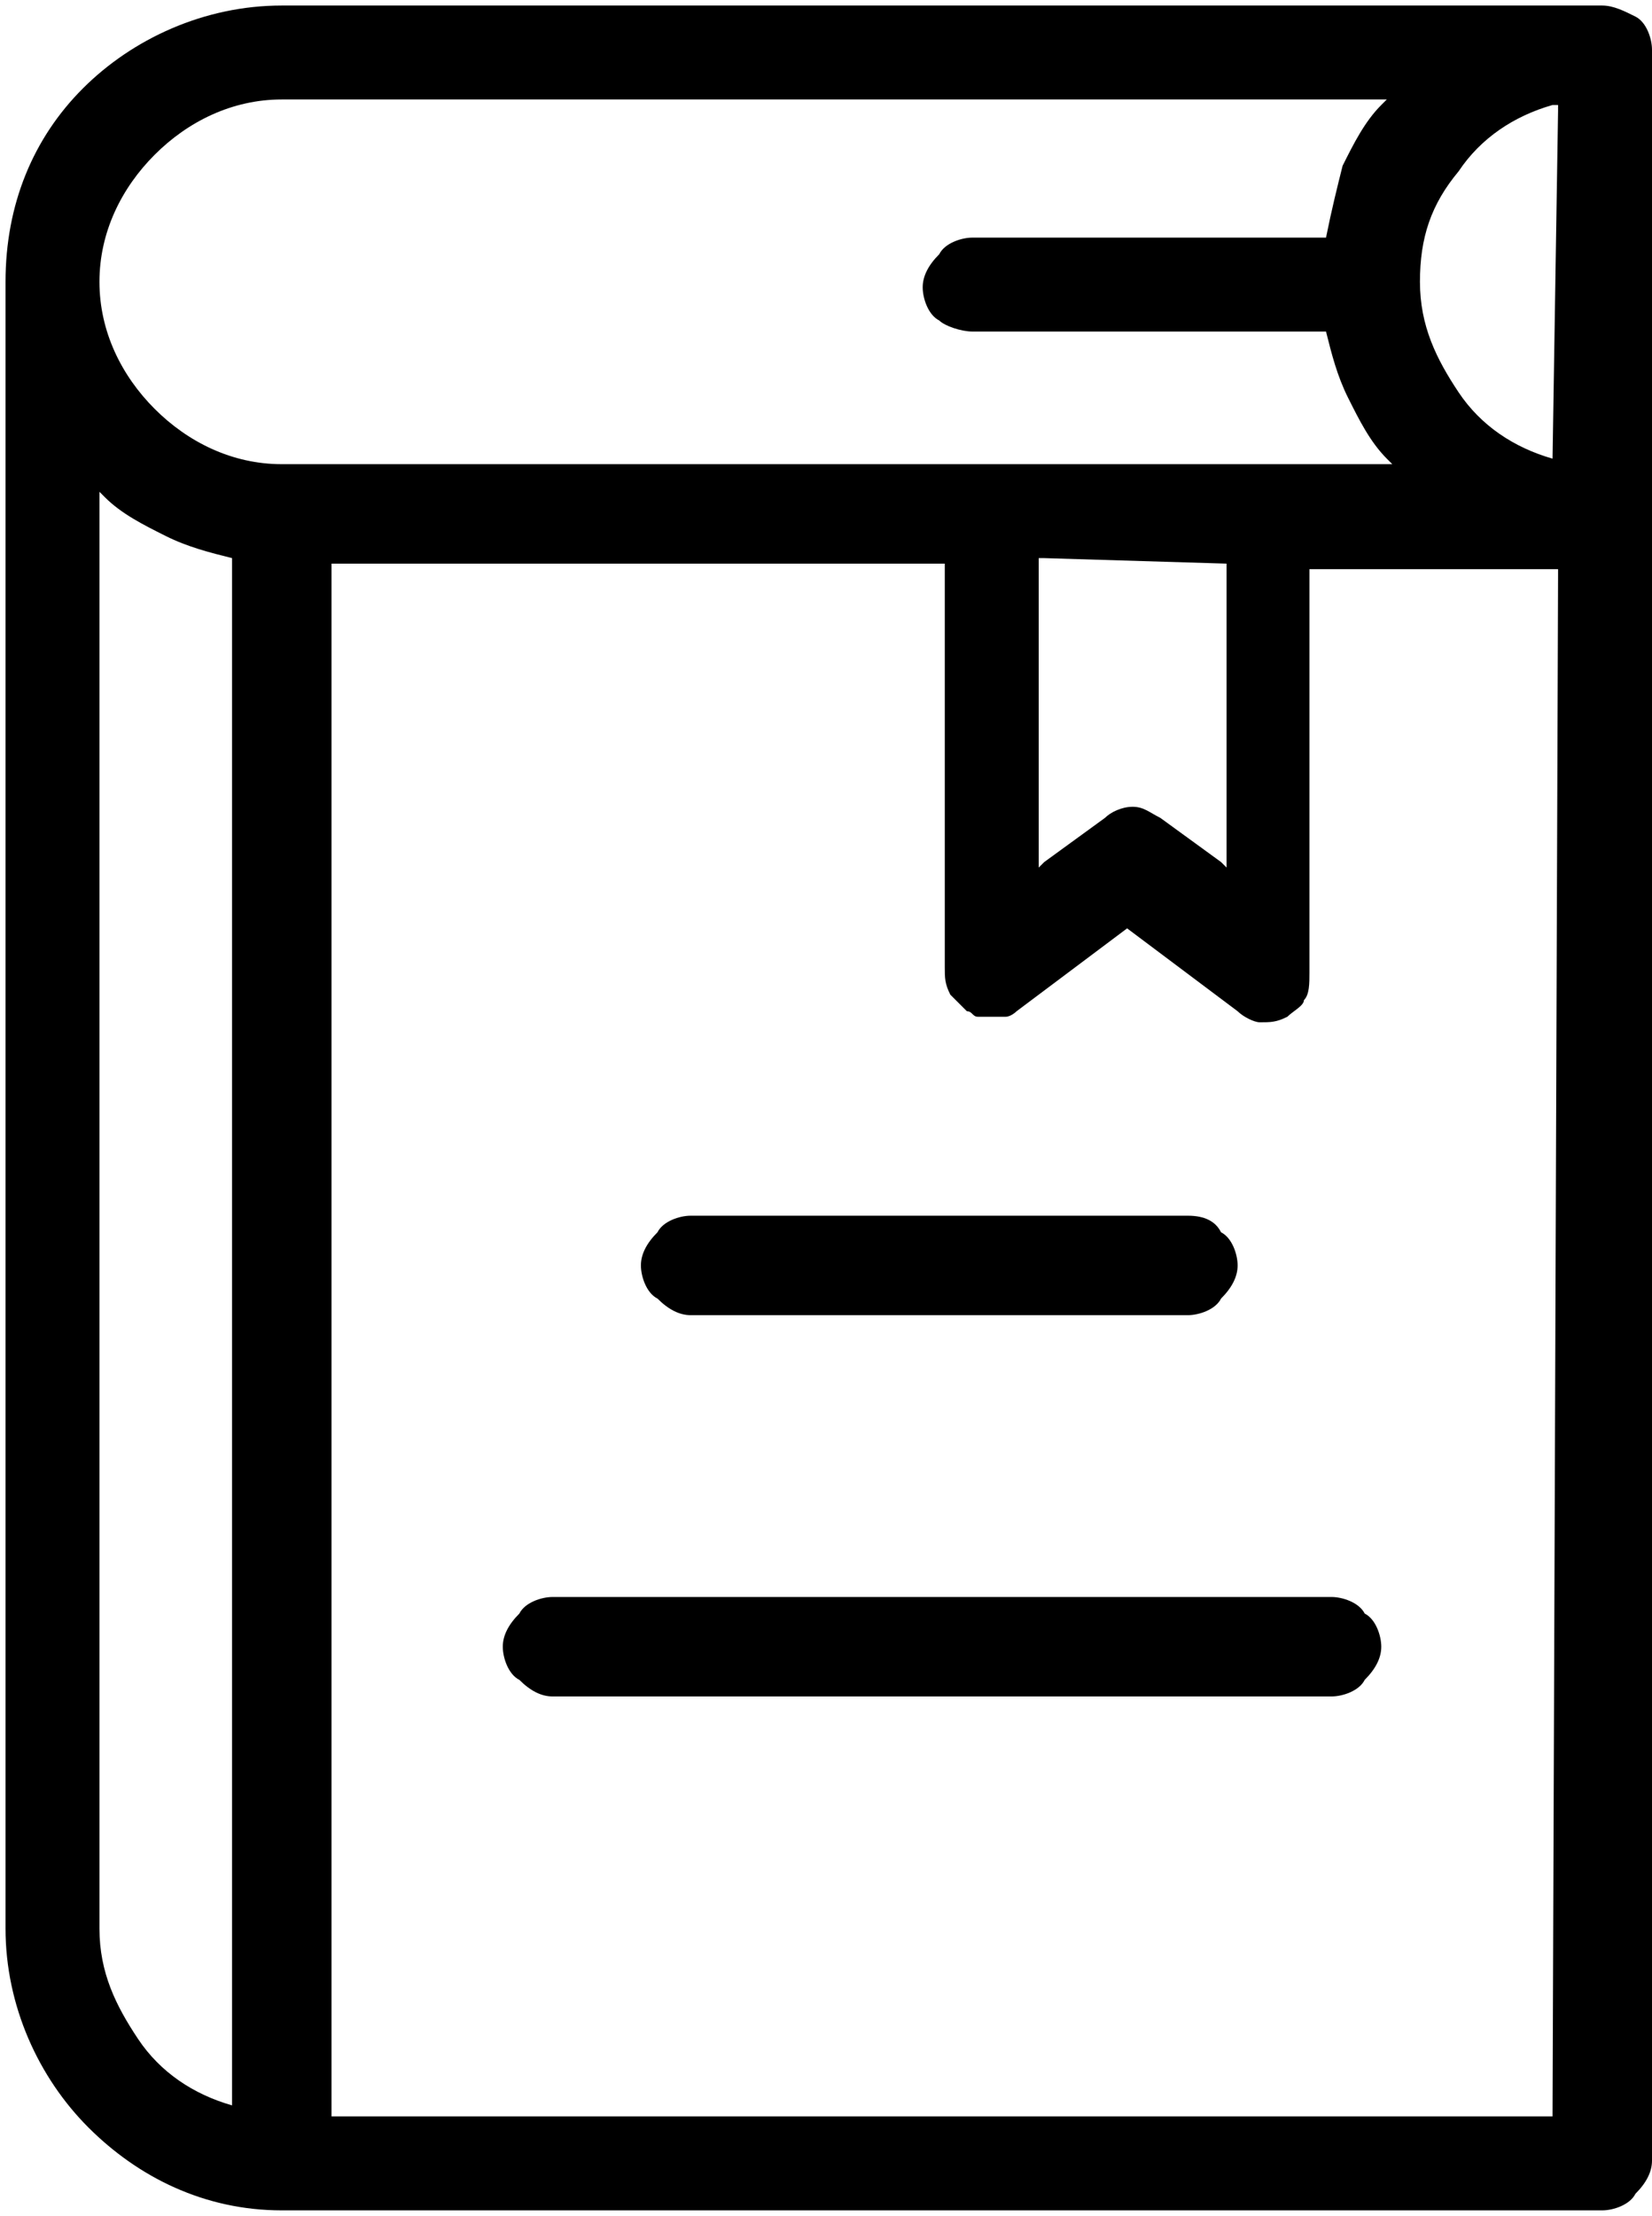 <svg xmlns="http://www.w3.org/2000/svg" viewBox="0 0 29.9 40.1">
            <path d="M29 0.1H5.1c-1.4 0-2.7 0.6-3.6 1.5C0.6 2.5 0.1 3.7 0.1 5.1v29.8c0 1.4 0.6 2.7 1.5 3.6C2.5 39.4 3.7 40 5.1 40H29c0.2 0 0.5-0.1 0.6-0.3 0.2-0.2 0.3-0.4 0.3-0.6l0 0 0 0v0 0 0l0 0 0 0V9.3 0.9c0-0.2-0.1-0.5-0.3-0.6l0 0C29.4 0.2 29.2 0.1 29 0.1L29 0.1zM24 4.3h-6.4c-0.2 0-0.5 0.1-0.6 0.3v0c-0.2 0.2-0.3 0.4-0.3 0.6 0 0.2 0.1 0.5 0.3 0.6l0 0C17.1 5.9 17.4 6 17.6 6H24h0l0 0c0.1 0.4 0.2 0.8 0.4 1.2 0.2 0.4 0.4 0.8 0.7 1.1l0.1 0.1h-0.1 -2 -5.1H5.1c-0.9 0-1.7-0.4-2.3-1l0 0 0 0c-0.6-0.6-1-1.4-1-2.3s0.4-1.7 1-2.3c0.6-0.6 1.4-1 2.3-1h19.9 0.1l-0.1 0.1c-0.3 0.3-0.5 0.7-0.7 1.1C24.2 3.4 24.1 3.8 24 4.3L24 4.3 24 4.3 24 4.3zM24.1 28.9H10c-0.2 0-0.5 0.1-0.6 0.3h0c-0.2 0.2-0.3 0.4-0.3 0.6s0.1 0.5 0.3 0.6c0.2 0.2 0.4 0.3 0.6 0.3h14.1c0.2 0 0.5-0.1 0.6-0.3 0.2-0.2 0.3-0.4 0.3-0.6s-0.1-0.5-0.3-0.6l0 0C24.6 29 24.3 28.9 24.1 28.9L24.1 28.9zM21.5 22h-9c-0.2 0-0.5 0.1-0.6 0.3v0c-0.2 0.2-0.3 0.4-0.3 0.6 0 0.2 0.1 0.5 0.3 0.6l0 0c0.2 0.2 0.4 0.3 0.6 0.3h9c0.2 0 0.5-0.1 0.6-0.3 0.2-0.2 0.3-0.4 0.3-0.6 0-0.2-0.1-0.5-0.3-0.6v0C22 22.1 21.8 22 21.5 22L21.5 22zM4.2 38.1c-0.7-0.2-1.3-0.6-1.7-1.2 -0.4-0.6-0.7-1.2-0.7-2V9 8.9L1.9 9C2.2 9.3 2.6 9.5 3 9.7c0.4 0.2 0.8 0.3 1.2 0.4l0 0v0L4.2 38.1 4.2 38.1 4.2 38.1 4.2 38.1zM22.2 10.2v5.4 0.1l-0.1-0.1L21 14.8c-0.2-0.1-0.3-0.2-0.5-0.2v0c-0.2 0-0.4 0.1-0.5 0.2l-1.1 0.8 -0.1 0.1v-0.1 -5.4 -0.1h0.1L22.2 10.2 22.2 10.2 22.2 10.2 22.2 10.2zM28.1 38.3H6h0v0 -28 -0.1h0 11 0.1v0.1 7.2c0 0.2 0 0.3 0.1 0.5 0.1 0.1 0.2 0.2 0.3 0.3l0 0c0.1 0 0.1 0.1 0.2 0.1 0.1 0 0.1 0 0.2 0 0.1 0 0.2 0 0.3 0v0c0.1 0 0.2-0.1 0.2-0.1l2-1.5 0 0 0 0 2 1.5c0.1 0.1 0.3 0.2 0.4 0.2 0.2 0 0.3 0 0.5-0.1 0.1-0.1 0.3-0.2 0.3-0.3 0.1-0.1 0.1-0.3 0.1-0.5v-7.2 -0.1H24h4.1 0.1v0.1L28.1 38.3 28.1 38.3 28.1 38.3 28.1 38.3zM28.1 8.3c-0.7-0.2-1.3-0.6-1.7-1.2 -0.4-0.6-0.7-1.2-0.7-2s0.2-1.4 0.7-2c0.4-0.6 1-1 1.7-1.2l0.1 0V2L28.1 8.3 28.1 8.3 28.1 8.3 28.1 8.3z" />
          </svg>